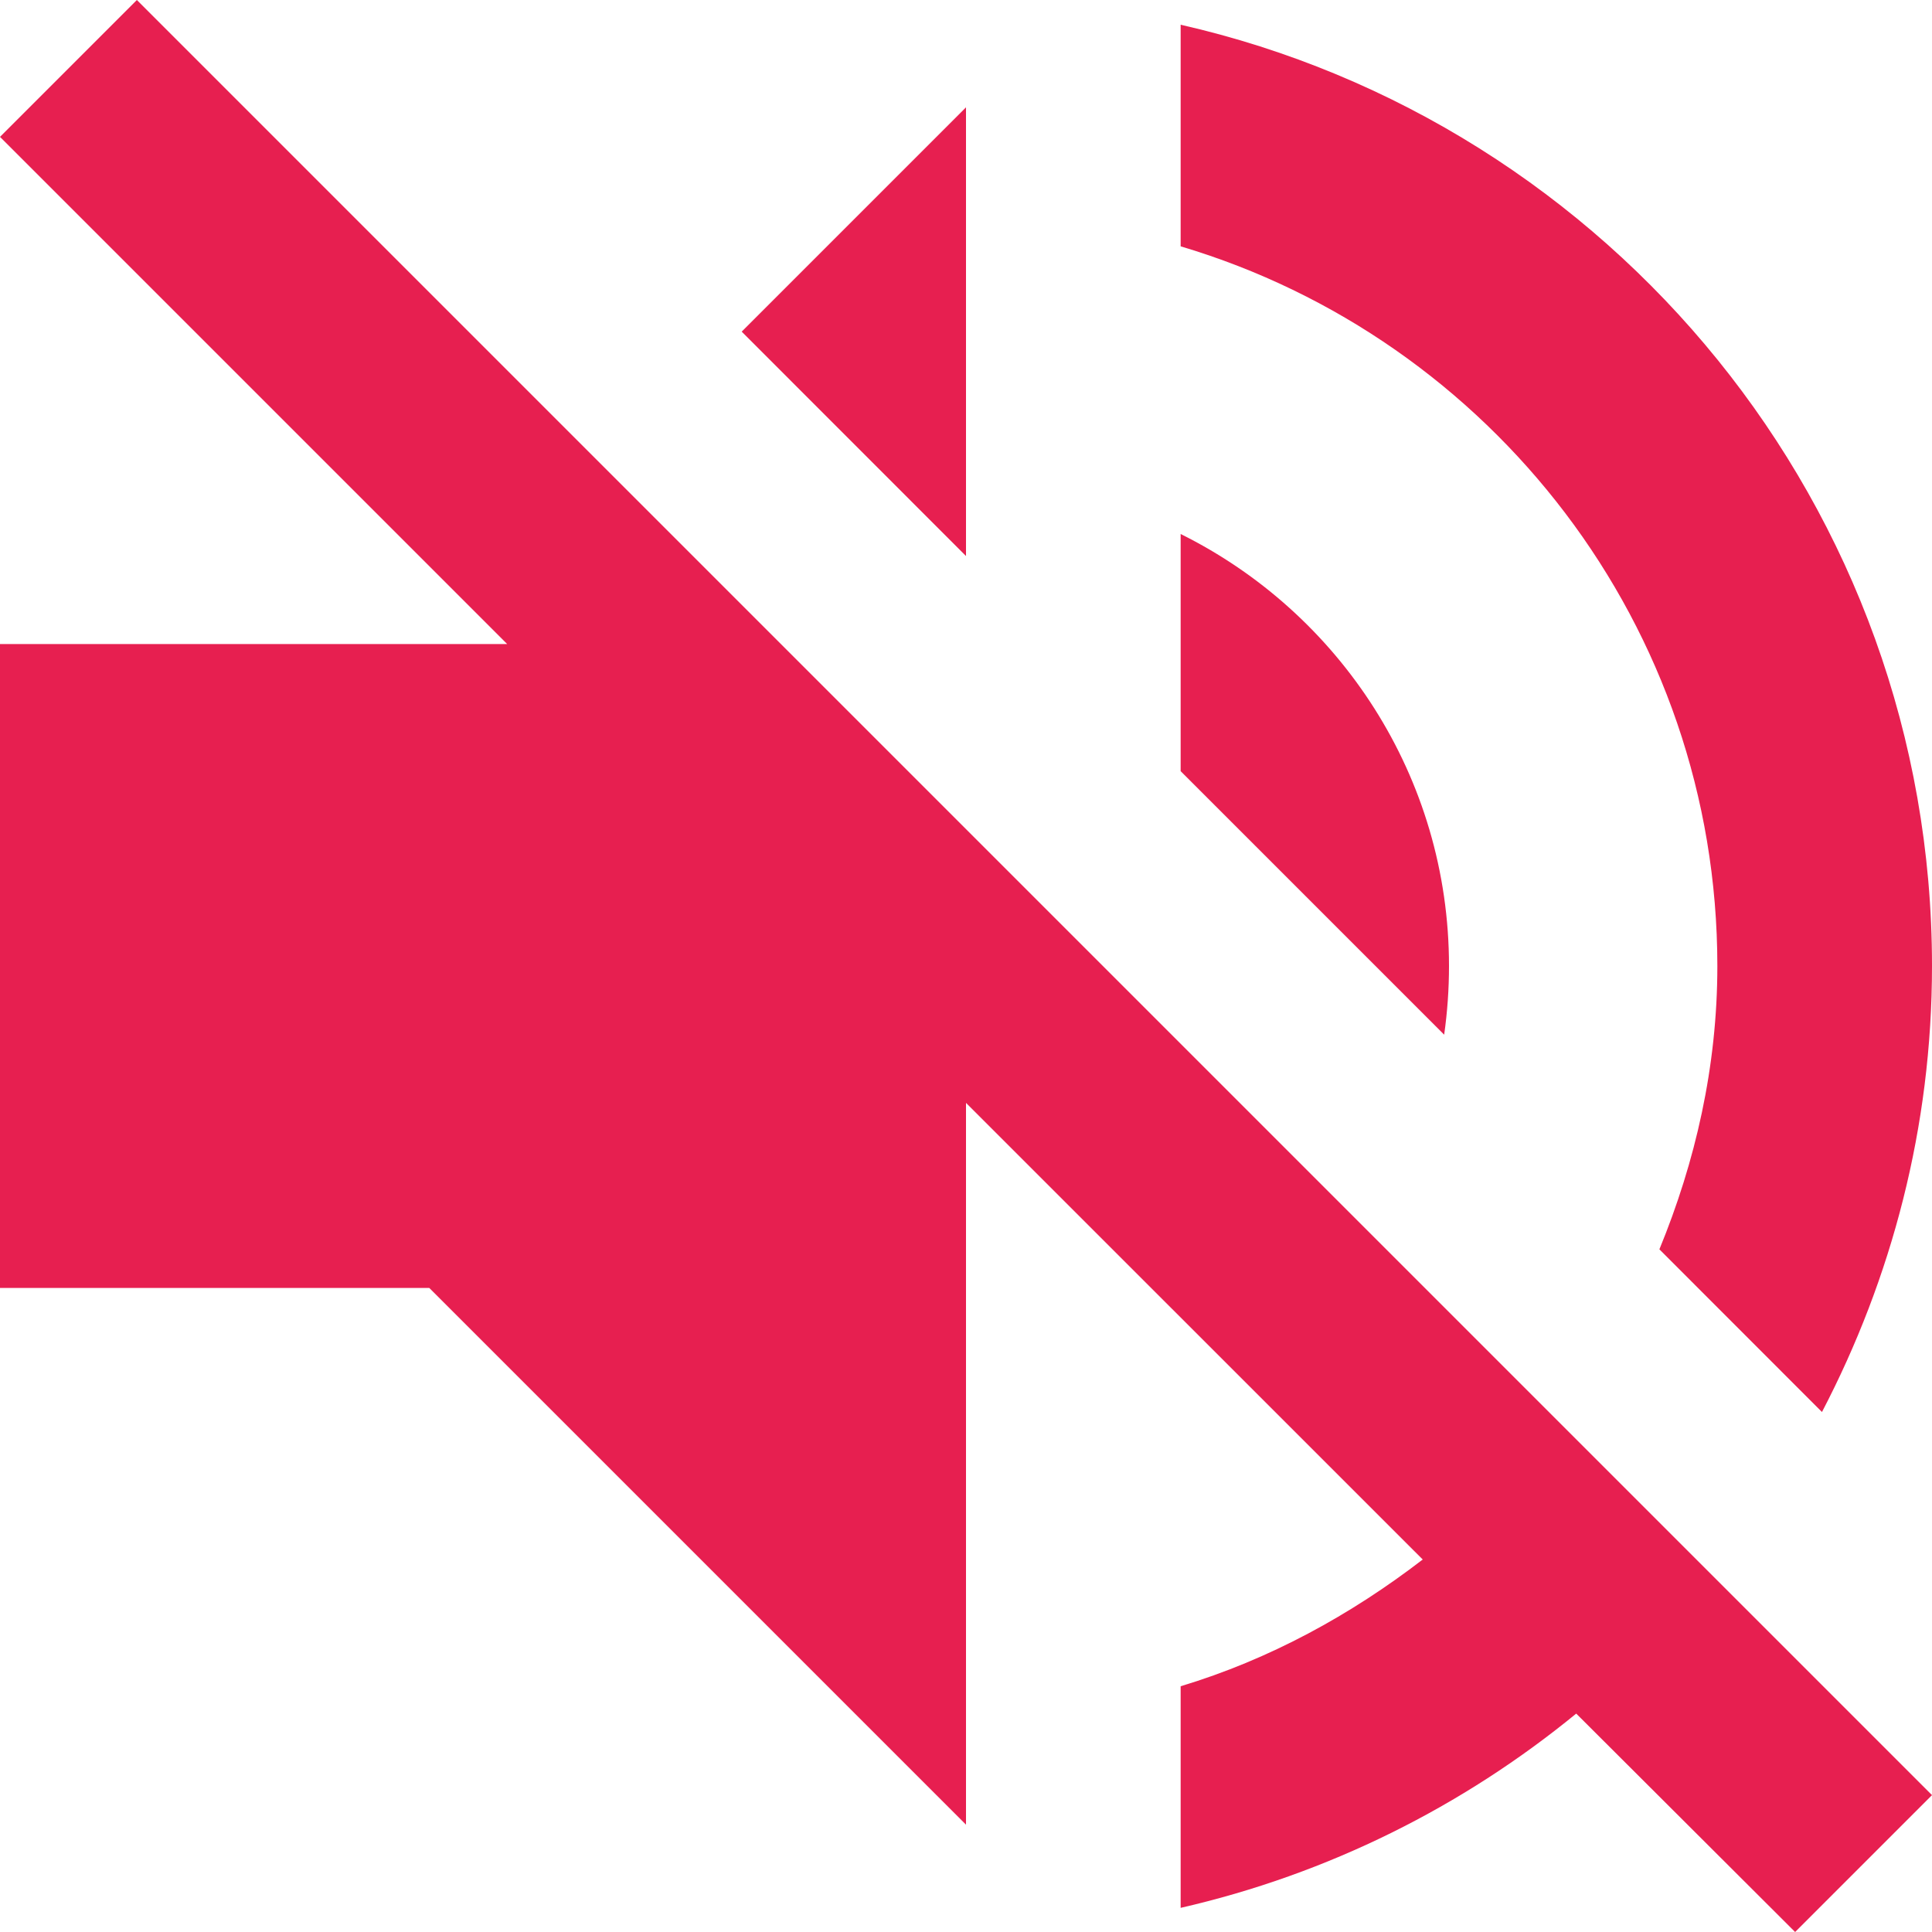 <svg width="20" height="20" viewBox="0 0 20 20" fill="none" xmlns="http://www.w3.org/2000/svg">
<g clip-path="url(#clip0_2_3)">
<path d="M15 10C15 8.039 13.867 6.344 12.222 5.528V7.983L14.95 10.711C14.983 10.478 15 10.239 15 10Z" fill="#E71F50"/>
<path d="M17.778 10C17.778 11.044 17.55 12.028 17.178 12.933L18.861 14.617C19.583 13.233 20 11.667 20 10C20 5.244 16.672 1.267 12.222 0.256V2.55C15.433 3.506 17.778 6.478 17.778 10Z" fill="#E71F50"/>
<path d="M10 1.111L7.678 3.433L10 5.756V1.111Z" fill="#E71F50"/>
<path d="M1.417 0L0 1.417L5.25 6.667H0V13.333H4.444L10 18.889V11.417L14.728 16.144C13.983 16.717 13.144 17.178 12.222 17.456V19.75C13.75 19.4 15.144 18.7 16.317 17.739L18.583 20L20 18.583L10 8.583L1.417 0Z" fill="#E71F50"/>
</g>
<defs>
<clipPath id="clip0_2_3">
<rect width="20" height="20" fill="white"/>
</clipPath>
</defs>
</svg>
